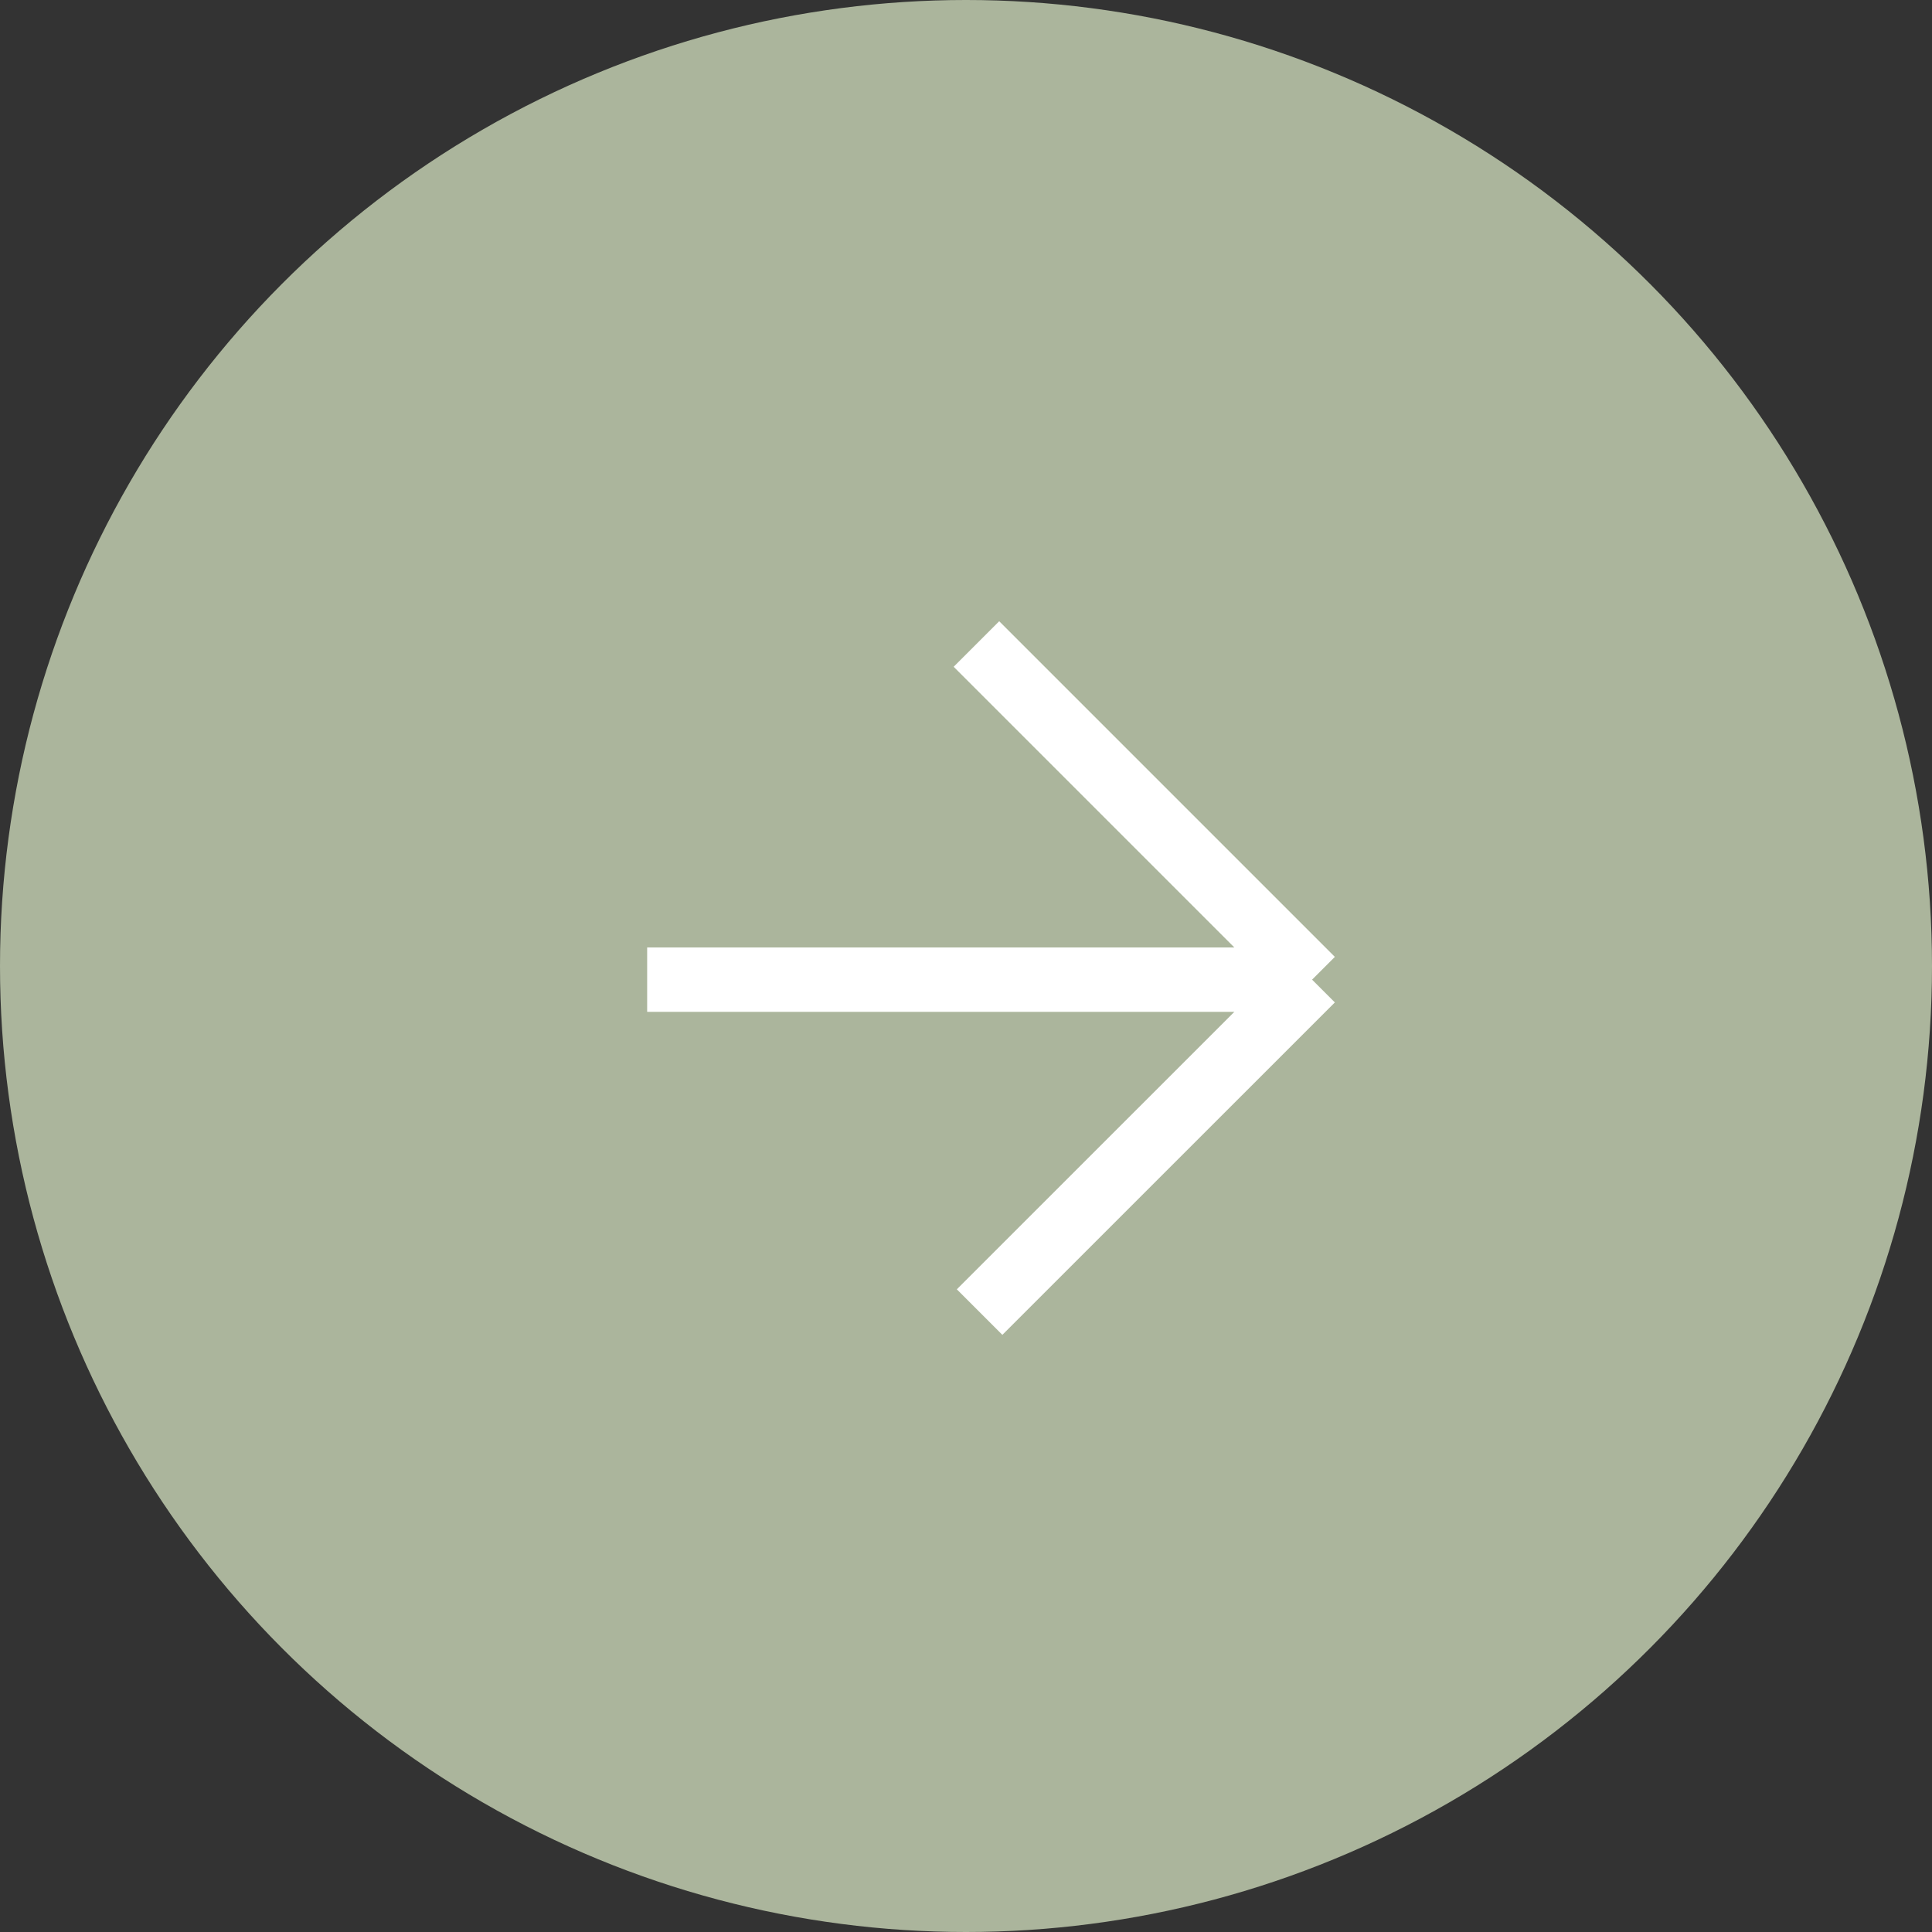 <?xml version="1.0" encoding="UTF-8"?> <svg xmlns="http://www.w3.org/2000/svg" width="30" height="30" viewBox="0 0 30 30" fill="none"><rect x="0" y="0" width="30" height="30" fill="#333333" stroke="none"/><circle cx="15" cy="15" r="15" fill="#ABB59C"></circle><path d="M10.049 15.212L20.374 15.212M20.374 15.212L15.162 10M20.374 15.212L15.211 20.374" stroke="white"></path></svg> 